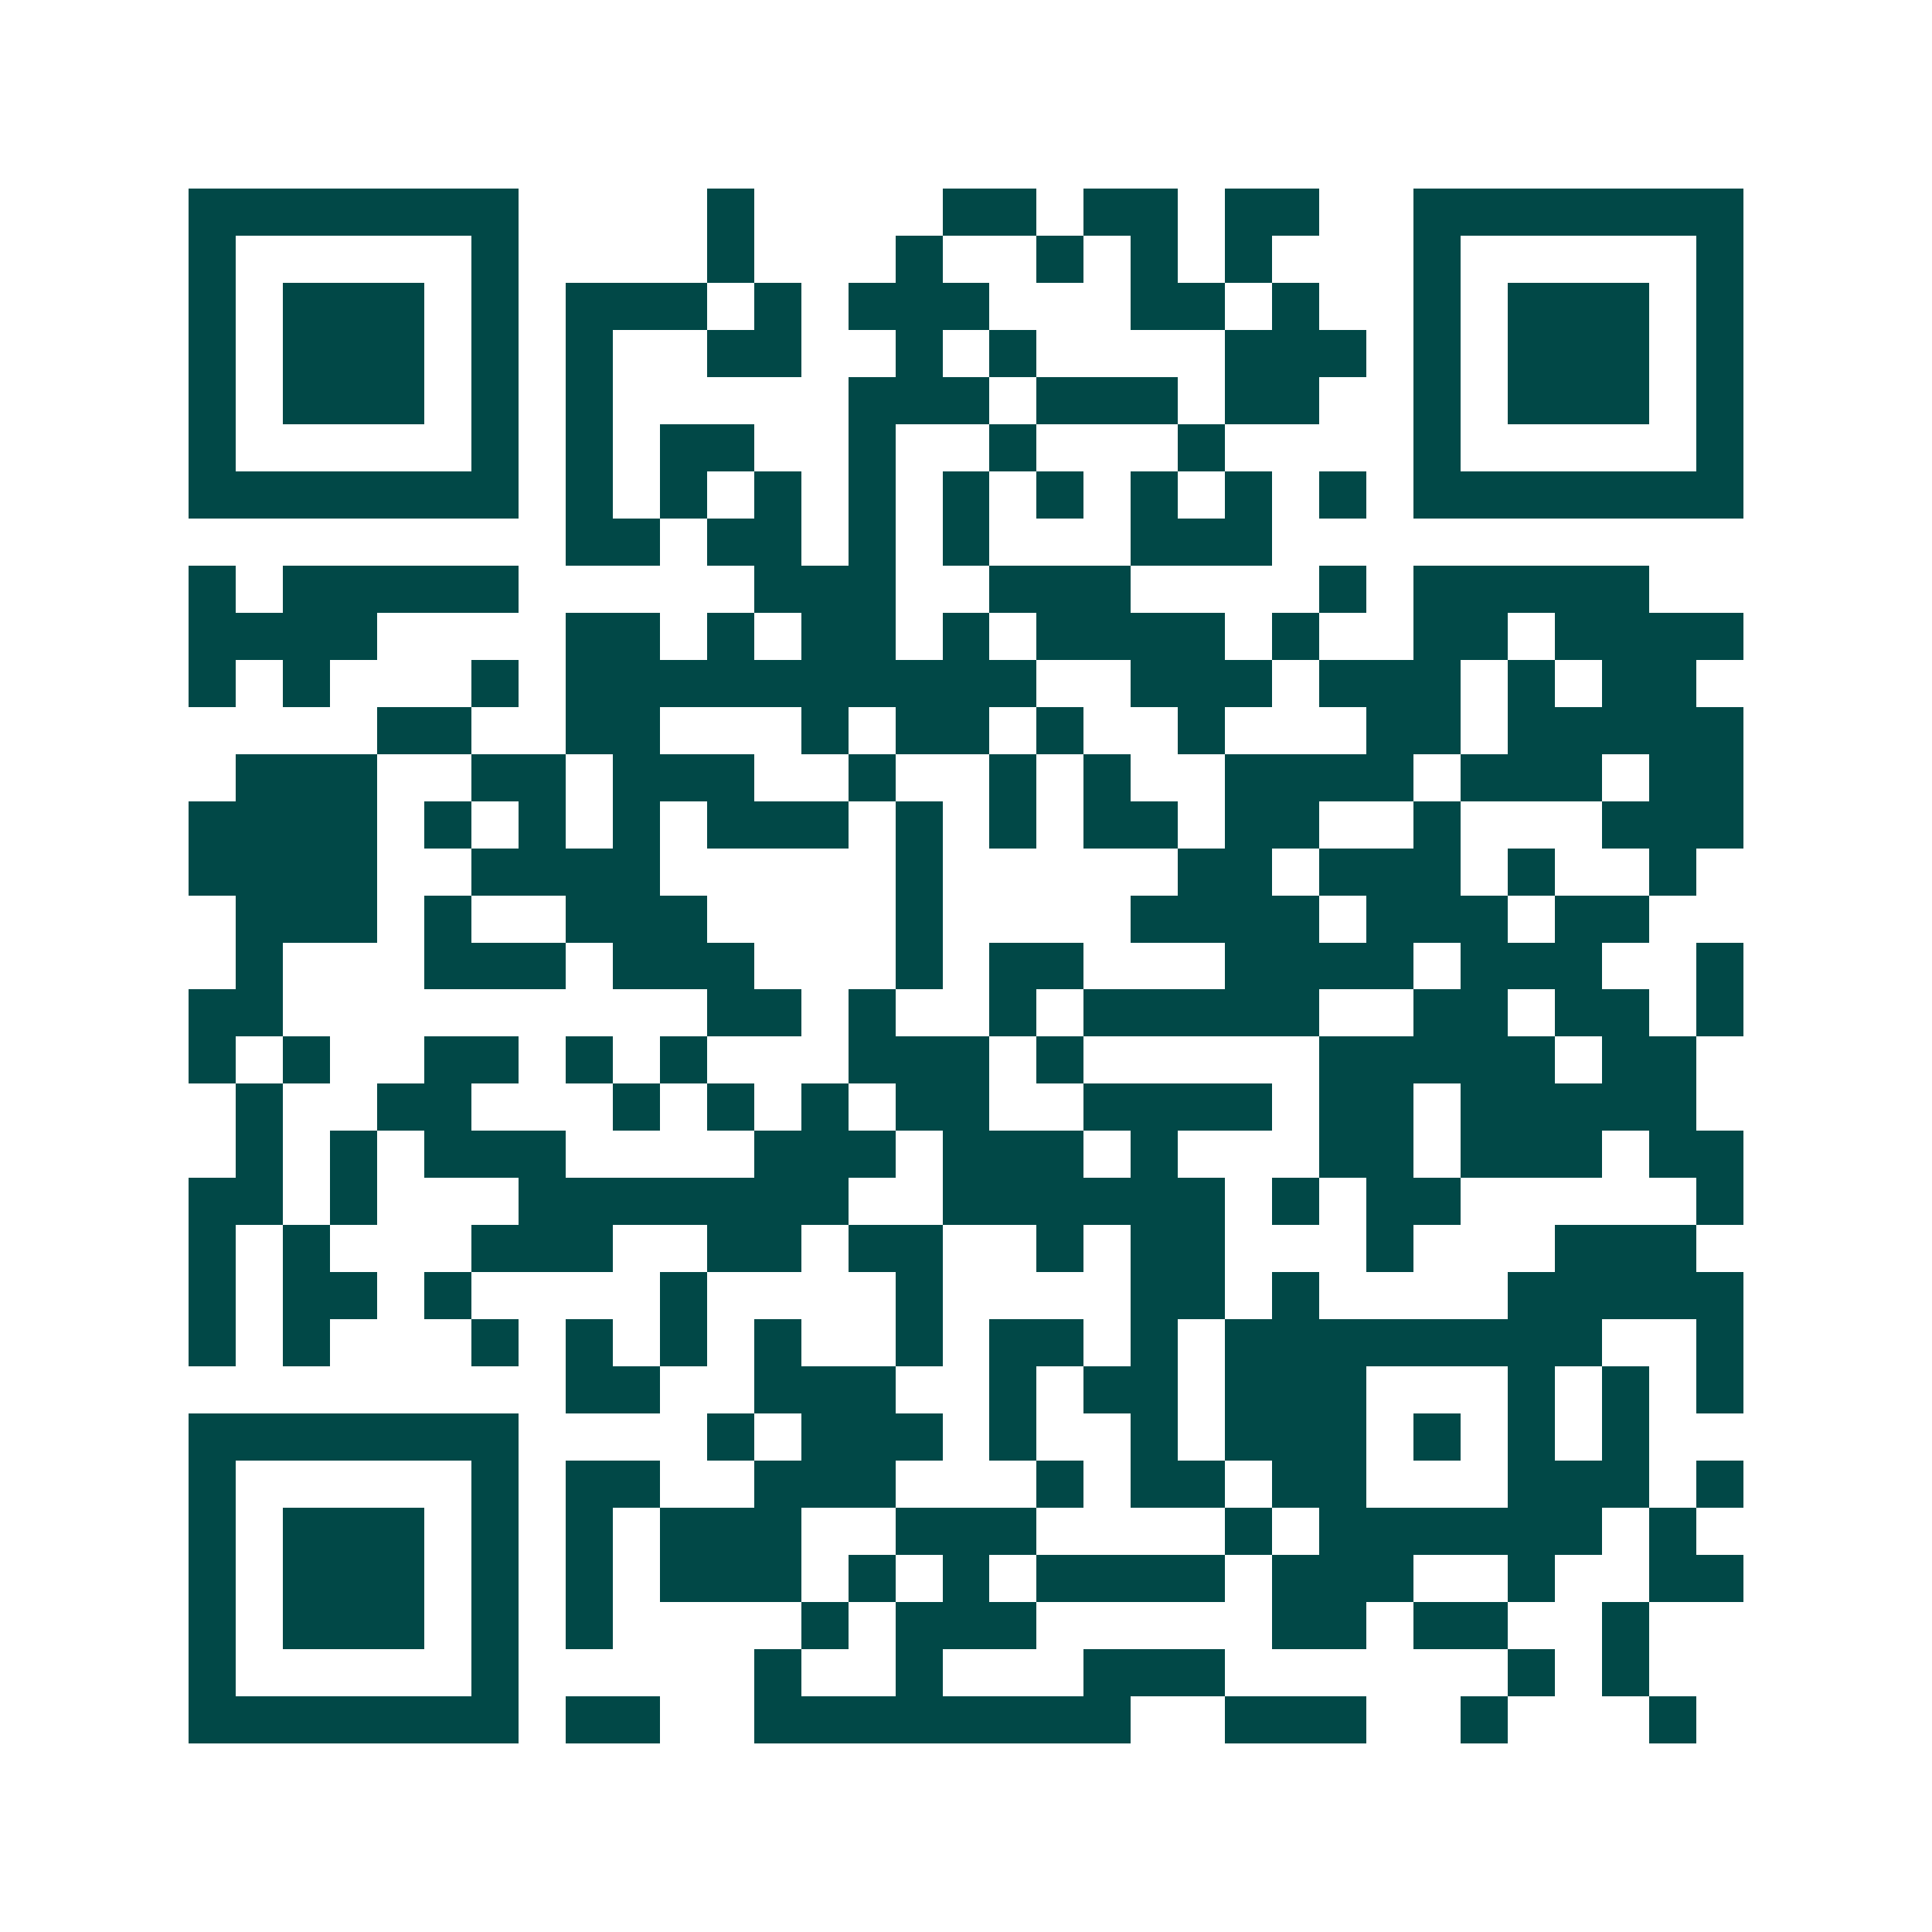 <svg xmlns="http://www.w3.org/2000/svg" width="200" height="200" viewBox="0 0 41 41" shape-rendering="crispEdges"><path fill="#ffffff" d="M0 0h41v41H0z"/><path stroke="#014847" d="M4 4.5h7m4 0h1m4 0h2m1 0h2m1 0h2m2 0h7M4 5.5h1m5 0h1m4 0h1m3 0h1m2 0h1m1 0h1m1 0h1m3 0h1m5 0h1M4 6.5h1m1 0h3m1 0h1m1 0h3m1 0h1m1 0h3m3 0h2m1 0h1m2 0h1m1 0h3m1 0h1M4 7.5h1m1 0h3m1 0h1m1 0h1m2 0h2m2 0h1m1 0h1m4 0h3m1 0h1m1 0h3m1 0h1M4 8.5h1m1 0h3m1 0h1m1 0h1m5 0h3m1 0h3m1 0h2m2 0h1m1 0h3m1 0h1M4 9.5h1m5 0h1m1 0h1m1 0h2m2 0h1m2 0h1m3 0h1m4 0h1m5 0h1M4 10.5h7m1 0h1m1 0h1m1 0h1m1 0h1m1 0h1m1 0h1m1 0h1m1 0h1m1 0h1m1 0h7M12 11.5h2m1 0h2m1 0h1m1 0h1m3 0h3M4 12.5h1m1 0h5m5 0h3m2 0h3m4 0h1m1 0h5M4 13.5h4m4 0h2m1 0h1m1 0h2m1 0h1m1 0h4m1 0h1m2 0h2m1 0h4M4 14.5h1m1 0h1m3 0h1m1 0h10m2 0h3m1 0h3m1 0h1m1 0h2M8 15.5h2m2 0h2m3 0h1m1 0h2m1 0h1m2 0h1m3 0h2m1 0h5M5 16.5h3m2 0h2m1 0h3m2 0h1m2 0h1m1 0h1m2 0h4m1 0h3m1 0h2M4 17.5h4m1 0h1m1 0h1m1 0h1m1 0h3m1 0h1m1 0h1m1 0h2m1 0h2m2 0h1m3 0h3M4 18.5h4m2 0h4m5 0h1m5 0h2m1 0h3m1 0h1m2 0h1M5 19.5h3m1 0h1m2 0h3m4 0h1m4 0h4m1 0h3m1 0h2M5 20.5h1m3 0h3m1 0h3m3 0h1m1 0h2m3 0h4m1 0h3m2 0h1M4 21.5h2m9 0h2m1 0h1m2 0h1m1 0h5m2 0h2m1 0h2m1 0h1M4 22.5h1m1 0h1m2 0h2m1 0h1m1 0h1m3 0h3m1 0h1m5 0h5m1 0h2M5 23.5h1m2 0h2m3 0h1m1 0h1m1 0h1m1 0h2m2 0h4m1 0h2m1 0h5M5 24.5h1m1 0h1m1 0h3m4 0h3m1 0h3m1 0h1m3 0h2m1 0h3m1 0h2M4 25.5h2m1 0h1m3 0h7m2 0h6m1 0h1m1 0h2m5 0h1M4 26.5h1m1 0h1m3 0h3m2 0h2m1 0h2m2 0h1m1 0h2m3 0h1m3 0h3M4 27.5h1m1 0h2m1 0h1m4 0h1m4 0h1m4 0h2m1 0h1m4 0h5M4 28.5h1m1 0h1m3 0h1m1 0h1m1 0h1m1 0h1m2 0h1m1 0h2m1 0h1m1 0h8m2 0h1M12 29.5h2m2 0h3m2 0h1m1 0h2m1 0h3m3 0h1m1 0h1m1 0h1M4 30.5h7m4 0h1m1 0h3m1 0h1m2 0h1m1 0h3m1 0h1m1 0h1m1 0h1M4 31.5h1m5 0h1m1 0h2m2 0h3m3 0h1m1 0h2m1 0h2m3 0h3m1 0h1M4 32.5h1m1 0h3m1 0h1m1 0h1m1 0h3m2 0h3m4 0h1m1 0h6m1 0h1M4 33.5h1m1 0h3m1 0h1m1 0h1m1 0h3m1 0h1m1 0h1m1 0h4m1 0h3m2 0h1m2 0h2M4 34.5h1m1 0h3m1 0h1m1 0h1m4 0h1m1 0h3m5 0h2m1 0h2m2 0h1M4 35.5h1m5 0h1m5 0h1m2 0h1m3 0h3m6 0h1m1 0h1M4 36.5h7m1 0h2m2 0h8m2 0h3m2 0h1m3 0h1"/></svg>
